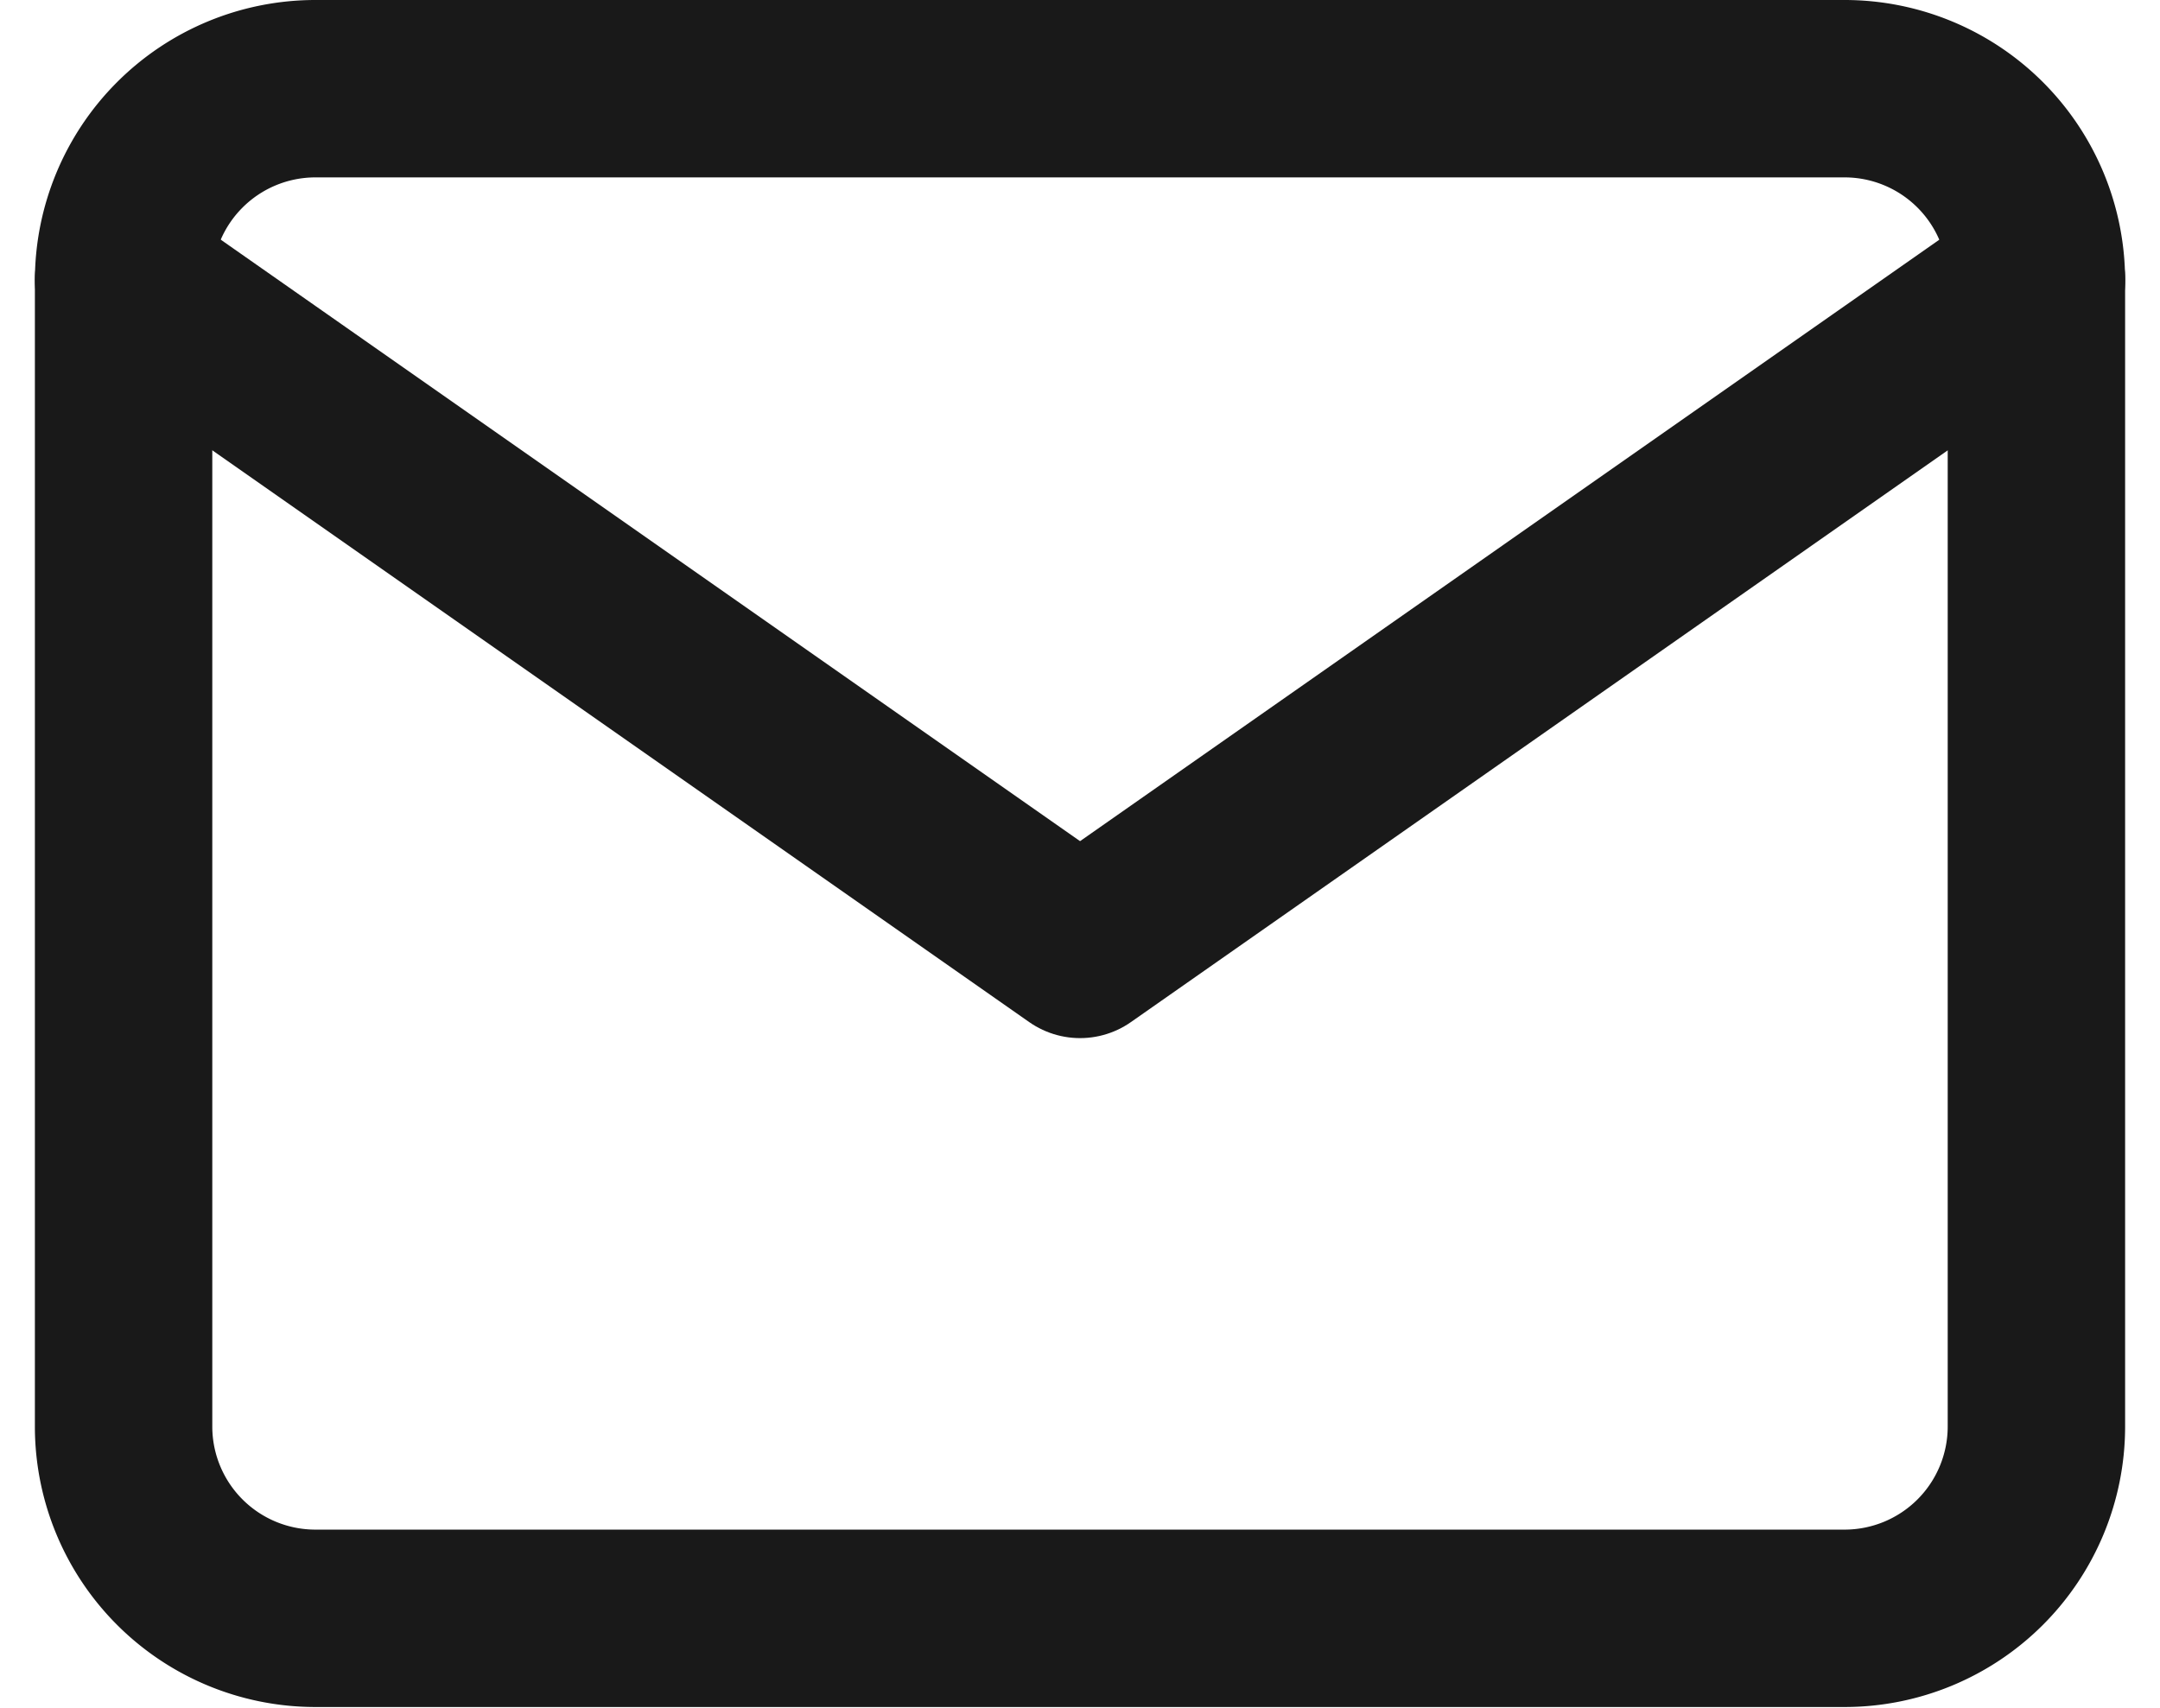 <svg xmlns="http://www.w3.org/2000/svg" width="18.263" height="14.439" viewBox="0 0 18.263 14.439">
  <g id="Icon_feather-mail" data-name="Icon feather-mail" transform="translate(-1.955 -5.25)">
    <path id="Tracciato_176" data-name="Tracciato 176" d="M4.617,6H17.556a1.622,1.622,0,0,1,1.617,1.617v9.7a1.622,1.622,0,0,1-1.617,1.617H4.617A1.622,1.622,0,0,1,3,17.322v-9.7A1.622,1.622,0,0,1,4.617,6Z" transform="translate(0 0)" fill="none" stroke="#191919" stroke-linecap="round" stroke-linejoin="round" stroke-width="1.5"/>
    <path id="Tracciato_177" data-name="Tracciato 177" d="M19.174,9l-8.087,5.661L3,9" transform="translate(0 -1.383)" fill="none" stroke="#191919" stroke-linecap="round" stroke-linejoin="round" stroke-width="1.5"/>
  </g>
</svg>
